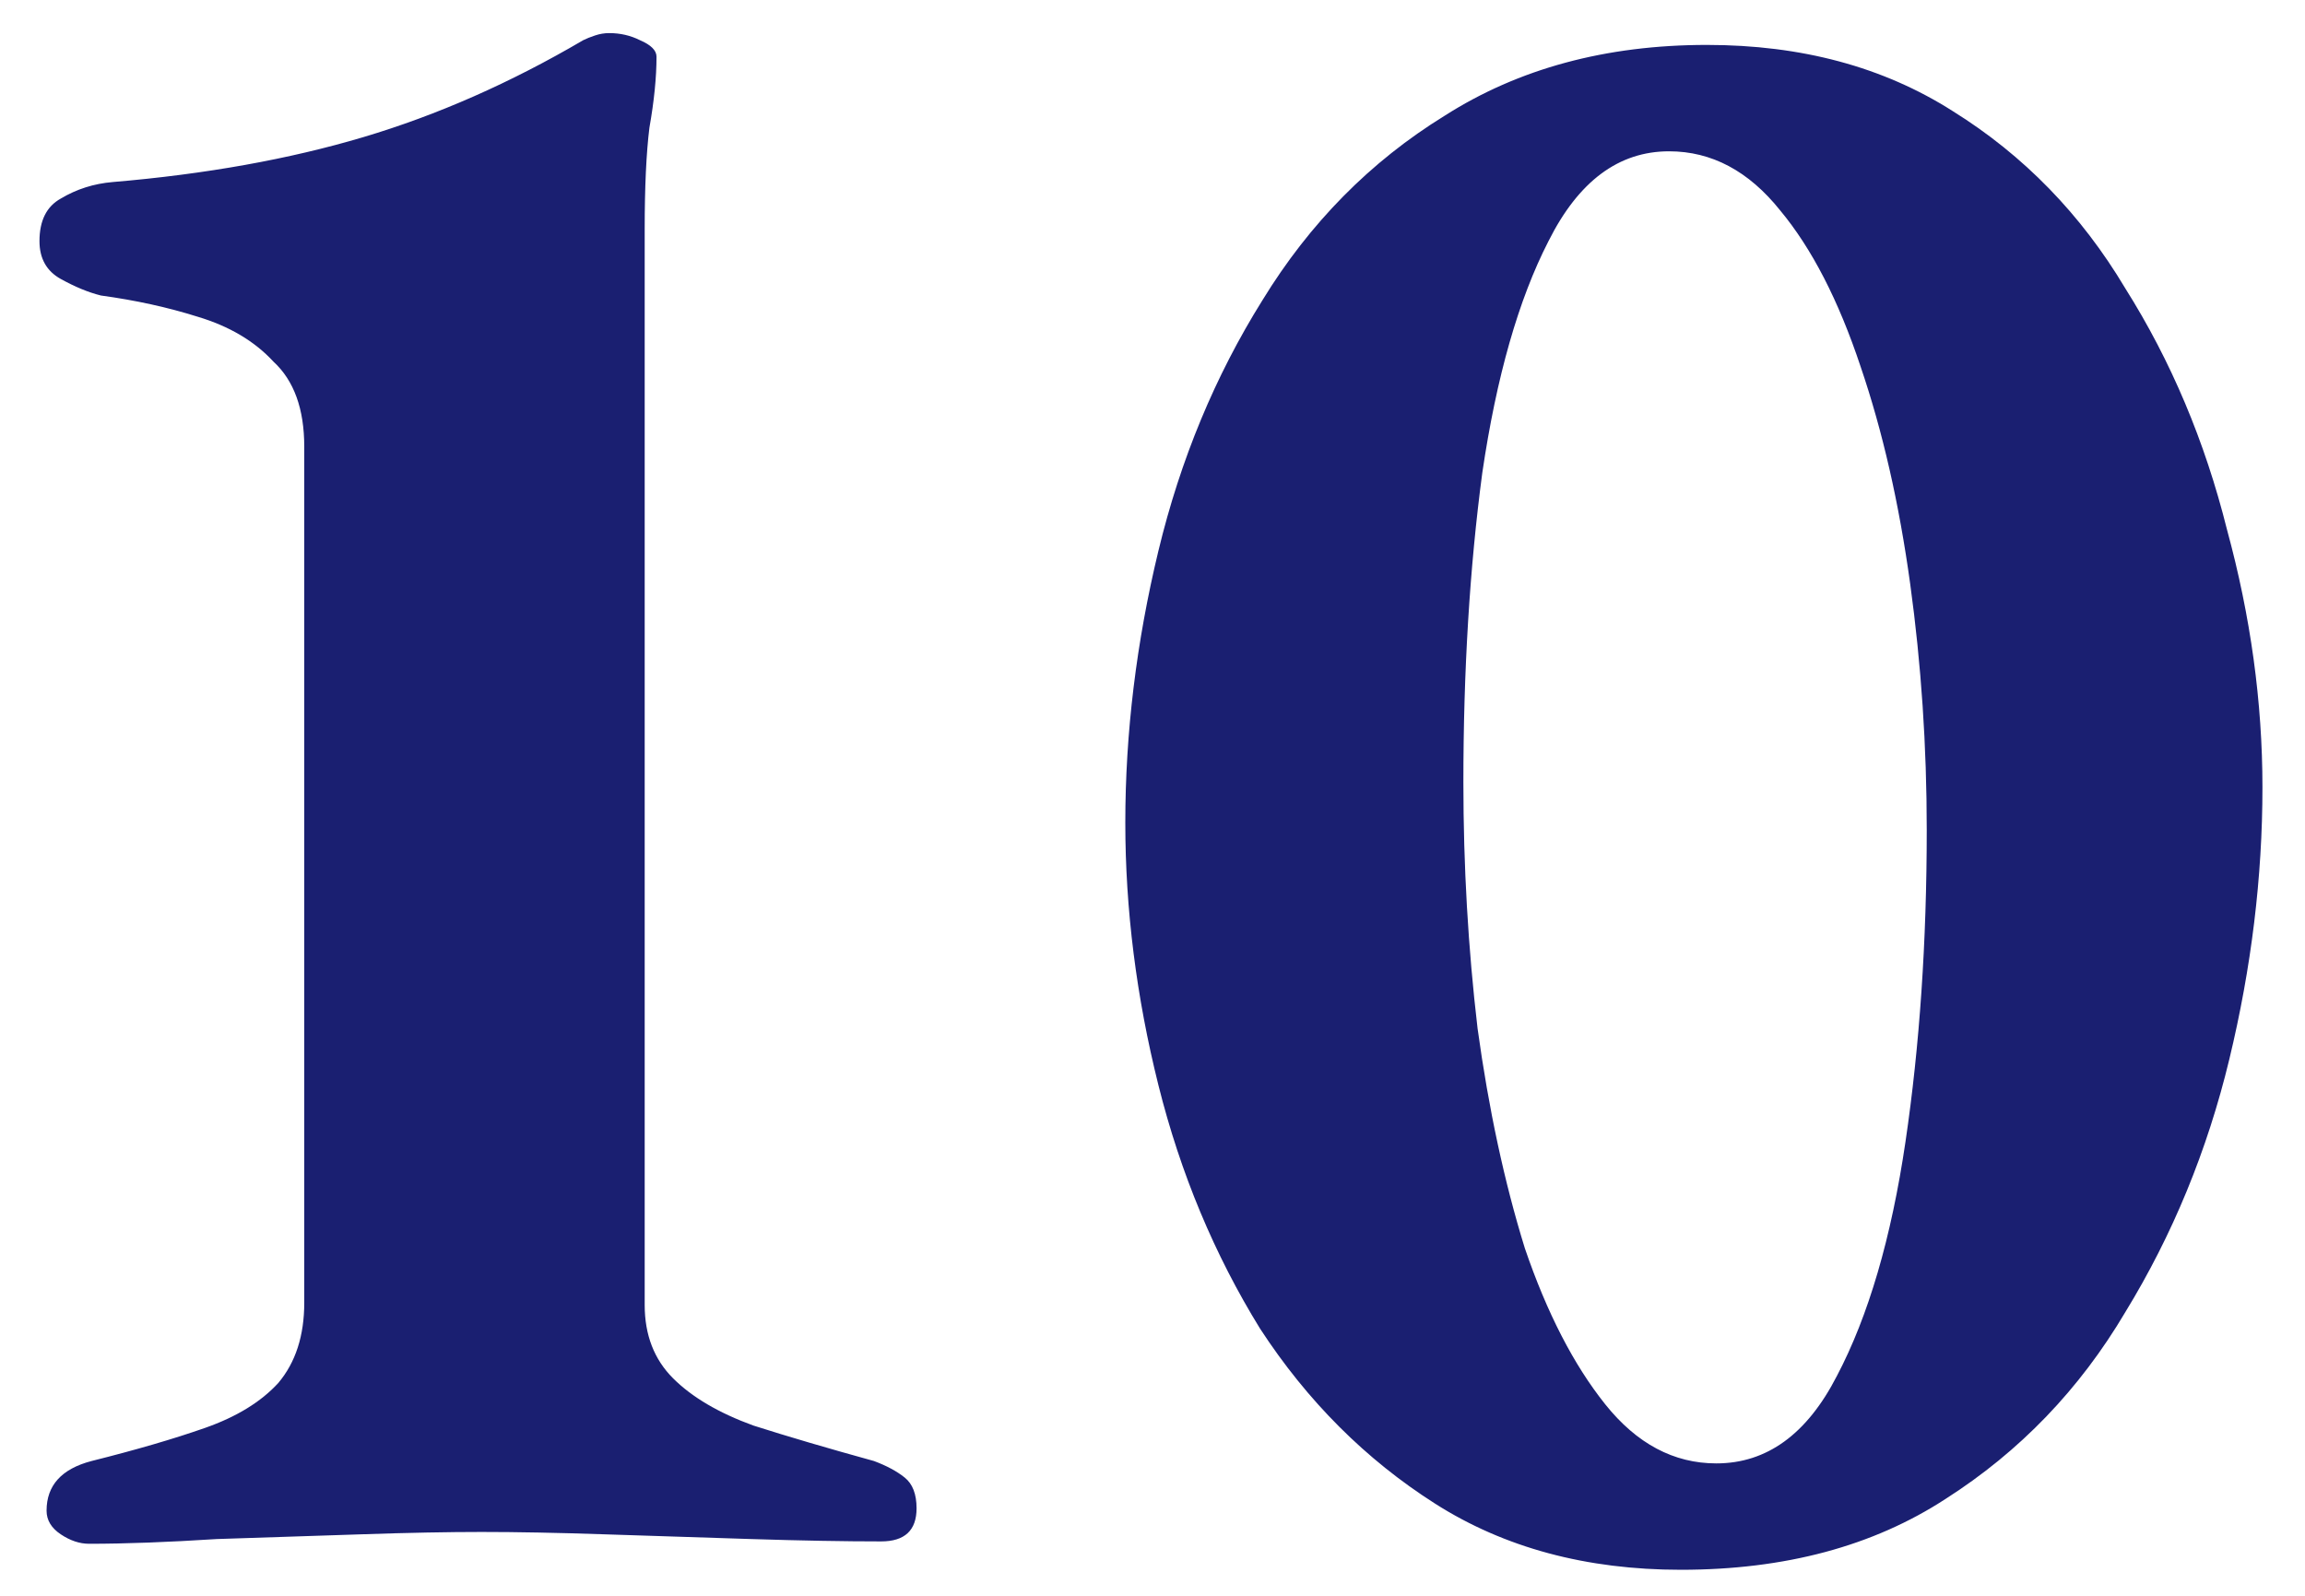 <svg xmlns="http://www.w3.org/2000/svg" fill="none" viewBox="0 0 39 27" height="27" width="39">
<path fill="#1A1F71" d="M1.508 26.12C1.348 26.12 1.188 26.067 1.028 25.96C0.868 25.853 0.788 25.72 0.788 25.56C0.788 25.133 1.041 24.853 1.548 24.72C2.295 24.533 2.935 24.347 3.468 24.16C4.001 23.973 4.415 23.72 4.708 23.4C5.001 23.053 5.148 22.6 5.148 22.04V7.56C5.148 6.92 4.975 6.44 4.628 6.12C4.308 5.773 3.881 5.52 3.348 5.36C2.841 5.2 2.295 5.08 1.708 5C1.495 4.947 1.268 4.853 1.028 4.72C0.788 4.587 0.668 4.373 0.668 4.08C0.668 3.733 0.788 3.493 1.028 3.36C1.295 3.2 1.588 3.107 1.908 3.08C3.481 2.947 4.895 2.693 6.148 2.32C7.401 1.947 8.641 1.4 9.868 0.68C9.921 0.653 9.988 0.627 10.068 0.6C10.148 0.573 10.228 0.56 10.308 0.56C10.495 0.56 10.668 0.6 10.828 0.68C11.015 0.76 11.108 0.853 11.108 0.96C11.108 1.307 11.068 1.707 10.988 2.16C10.935 2.587 10.908 3.16 10.908 3.88V22.08C10.908 22.587 11.068 23 11.388 23.32C11.708 23.64 12.162 23.907 12.748 24.12C13.335 24.307 14.015 24.507 14.788 24.72C15.002 24.8 15.175 24.893 15.308 25C15.441 25.107 15.508 25.28 15.508 25.52C15.508 25.893 15.308 26.08 14.908 26.08C14.295 26.08 13.562 26.067 12.708 26.04C11.882 26.013 11.055 25.987 10.228 25.96C9.428 25.933 8.735 25.92 8.148 25.92C7.588 25.92 6.908 25.933 6.108 25.96C5.308 25.987 4.495 26.013 3.668 26.04C2.841 26.093 2.121 26.12 1.508 26.12ZM28.44 26.56C26.84 26.56 25.453 26.187 24.28 25.44C23.107 24.693 22.12 23.707 21.32 22.48C20.547 21.227 19.973 19.853 19.6 18.36C19.227 16.867 19.04 15.387 19.04 13.92C19.04 12.4 19.227 10.867 19.6 9.32C19.973 7.773 20.56 6.36 21.36 5.08C22.16 3.773 23.187 2.733 24.44 1.96C25.693 1.16 27.173 0.76 28.88 0.76C30.48 0.76 31.867 1.133 33.04 1.88C34.24 2.627 35.213 3.627 35.96 4.88C36.733 6.107 37.307 7.467 37.68 8.96C38.08 10.427 38.28 11.88 38.28 13.32C38.28 14.84 38.093 16.373 37.72 17.92C37.347 19.467 36.76 20.893 35.96 22.2C35.187 23.507 34.173 24.56 32.92 25.36C31.693 26.16 30.2 26.56 28.44 26.56ZM29.04 24.76C29.893 24.76 30.573 24.267 31.08 23.28C31.613 22.267 32 20.947 32.24 19.32C32.48 17.693 32.6 15.933 32.6 14.04C32.6 12.627 32.507 11.24 32.32 9.88C32.133 8.52 31.853 7.293 31.48 6.2C31.107 5.08 30.653 4.2 30.12 3.56C29.587 2.893 28.96 2.56 28.24 2.56C27.387 2.56 26.707 3.067 26.2 4.08C25.693 5.067 25.32 6.373 25.08 8C24.867 9.6 24.76 11.347 24.76 13.24C24.76 14.653 24.84 16.04 25 17.4C25.187 18.76 25.453 20 25.8 21.12C26.173 22.213 26.627 23.093 27.16 23.76C27.693 24.427 28.32 24.76 29.04 24.76Z"></path>
</svg>
